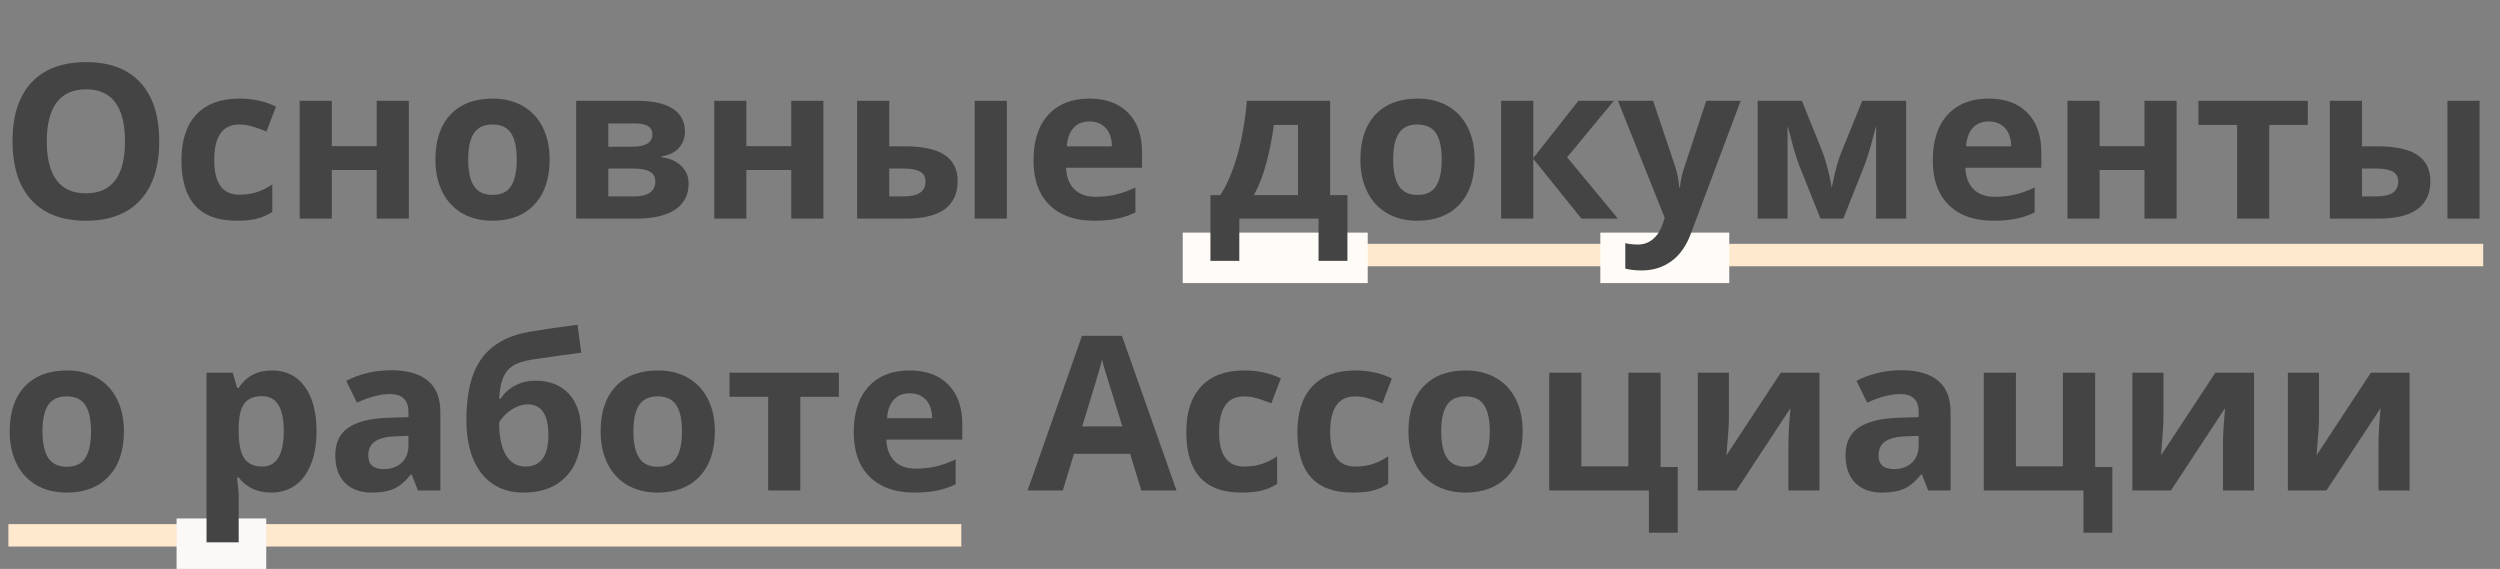 <?xml version="1.0" encoding="UTF-8"?> <svg xmlns="http://www.w3.org/2000/svg" width="892" height="203" viewBox="0 0 892 203" fill="none"><rect x="0" y="0" width="892" height="203" fill="#808080" stroke="none"/> <rect x="427" y="87" width="459" height="8" fill="#FFE9CE"></rect> <rect x="3" y="187" width="340" height="8" fill="#FFE9CE"></rect> <rect x="63" y="185" width="32" height="18" fill="#FAF9F7"></rect> <rect x="422" y="83" width="66" height="18" fill="#FFFCF8"></rect> <rect x="571" y="83" width="46" height="18" fill="#FFFCF8"></rect> <path d="M56.81 50.441C56.81 59.54 54.554 66.533 50.042 71.42C45.531 76.308 39.064 78.752 30.642 78.752C22.22 78.752 15.753 76.308 11.242 71.42C6.73 66.533 4.474 59.514 4.474 50.366C4.474 41.217 6.73 34.236 11.242 29.424C15.778 24.586 22.27 22.168 30.717 22.168C39.164 22.168 45.618 24.599 50.08 29.461C54.567 34.324 56.81 41.317 56.81 50.441ZM16.693 50.441C16.693 56.582 17.859 61.206 20.19 64.314C22.521 67.422 26.005 68.977 30.642 68.977C39.941 68.977 44.591 62.798 44.591 50.441C44.591 38.059 39.966 31.868 30.717 31.868C26.08 31.868 22.584 33.434 20.227 36.567C17.871 39.675 16.693 44.3 16.693 50.441ZM84.369 78.752C71.285 78.752 64.743 71.571 64.743 57.209C64.743 50.065 66.523 44.613 70.082 40.853C73.641 37.069 78.742 35.176 85.384 35.176C90.247 35.176 94.608 36.129 98.468 38.034L95.085 46.907C93.28 46.18 91.6 45.591 90.046 45.14C88.492 44.663 86.938 44.425 85.384 44.425C79.419 44.425 76.436 48.661 76.436 57.133C76.436 65.355 79.419 69.465 85.384 69.465C87.59 69.465 89.633 69.177 91.513 68.601C93.393 67.999 95.272 67.072 97.152 65.818V75.631C95.297 76.809 93.418 77.624 91.513 78.075C89.633 78.526 87.252 78.752 84.369 78.752ZM118.395 35.966V52.133H134.412V35.966H145.879V78H134.412V60.667H118.395V78H106.928V35.966H118.395ZM167.046 56.908C167.046 61.069 167.723 64.214 169.077 66.345C170.455 68.475 172.686 69.54 175.769 69.54C178.827 69.54 181.02 68.488 182.349 66.382C183.702 64.252 184.379 61.094 184.379 56.908C184.379 52.747 183.702 49.626 182.349 47.546C180.995 45.465 178.777 44.425 175.694 44.425C172.636 44.425 170.43 45.465 169.077 47.546C167.723 49.601 167.046 52.722 167.046 56.908ZM196.109 56.908C196.109 63.751 194.305 69.102 190.695 72.962C187.086 76.822 182.06 78.752 175.619 78.752C171.583 78.752 168.024 77.875 164.941 76.12C161.858 74.341 159.489 71.796 157.835 68.488C156.181 65.179 155.354 61.319 155.354 56.908C155.354 50.04 157.146 44.701 160.73 40.891C164.314 37.081 169.352 35.176 175.844 35.176C179.88 35.176 183.439 36.053 186.522 37.808C189.605 39.563 191.974 42.082 193.628 45.365C195.282 48.649 196.109 52.496 196.109 56.908ZM244.385 46.982C244.385 49.238 243.67 51.168 242.242 52.772C240.838 54.351 238.758 55.366 236 55.817V56.118C238.983 56.469 241.339 57.497 243.069 59.201C244.823 60.88 245.701 62.961 245.701 65.442C245.701 69.528 244.097 72.649 240.888 74.804C237.68 76.935 233.093 78 227.127 78H205.584V35.966H227.127C232.892 35.966 237.204 36.906 240.061 38.786C242.944 40.641 244.385 43.373 244.385 46.982ZM233.82 64.841C233.82 63.187 233.181 61.996 231.902 61.269C230.624 60.517 228.707 60.141 226.15 60.141H217.051V70.067H226.375C228.807 70.067 230.649 69.616 231.902 68.713C233.181 67.786 233.82 66.495 233.82 64.841ZM232.767 47.884C232.767 45.328 230.737 44.049 226.676 44.049H217.051V52.358H225.36C227.792 52.358 229.634 52.008 230.887 51.306C232.14 50.604 232.767 49.463 232.767 47.884ZM266.304 35.966V52.133H282.321V35.966H293.788V78H282.321V60.667H266.304V78H254.837V35.966H266.304ZM317.287 52.208H322.813C329.23 52.208 333.98 53.236 337.063 55.291C340.146 57.346 341.688 60.454 341.688 64.615C341.688 69.052 340.146 72.398 337.063 74.654C333.98 76.885 329.368 78 323.227 78H305.819V35.966H317.287V52.208ZM330.22 64.766C330.22 63.136 329.569 61.958 328.265 61.231C326.962 60.505 325.019 60.141 322.438 60.141H317.287V70.067H322.588C327.676 70.067 330.22 68.3 330.22 64.766ZM359.246 78H347.778V35.966H359.246V78ZM388.722 43.335C386.291 43.335 384.386 44.112 383.007 45.666C381.629 47.195 380.839 49.376 380.639 52.208H396.73C396.68 49.376 395.941 47.195 394.512 45.666C393.083 44.112 391.153 43.335 388.722 43.335ZM390.339 78.752C383.571 78.752 378.283 76.885 374.473 73.15C370.663 69.415 368.758 64.126 368.758 57.284C368.758 50.24 370.512 44.801 374.021 40.966C377.556 37.106 382.431 35.176 388.647 35.176C394.587 35.176 399.212 36.868 402.521 40.252C405.829 43.636 407.483 48.31 407.483 54.276V59.84H380.375C380.501 63.099 381.466 65.643 383.271 67.473C385.075 69.302 387.607 70.217 390.865 70.217C393.397 70.217 395.791 69.954 398.046 69.428C400.302 68.901 402.658 68.062 405.115 66.909V75.782C403.11 76.784 400.966 77.524 398.686 78C396.405 78.501 393.622 78.752 390.339 78.752ZM463.128 69.616V44.576H454.518C453.891 49.238 453.027 53.662 451.924 57.848C450.846 62.033 449.342 65.956 447.412 69.616H463.128ZM480.761 93.077H470.459V78H442.186V93.077H431.884V69.616H435.418C437.825 65.881 439.842 61.169 441.472 55.479C443.101 49.789 444.241 43.285 444.893 35.966H474.595V69.616H480.761V93.077ZM497.079 56.908C497.079 61.069 497.755 64.214 499.109 66.345C500.487 68.475 502.718 69.54 505.801 69.54C508.859 69.54 511.052 68.488 512.381 66.382C513.734 64.252 514.411 61.094 514.411 56.908C514.411 52.747 513.734 49.626 512.381 47.546C511.027 45.465 508.809 44.425 505.726 44.425C502.668 44.425 500.462 45.465 499.109 47.546C497.755 49.601 497.079 52.722 497.079 56.908ZM526.142 56.908C526.142 63.751 524.337 69.102 520.728 72.962C517.118 76.822 512.093 78.752 505.651 78.752C501.615 78.752 498.056 77.875 494.973 76.12C491.89 74.341 489.521 71.796 487.867 68.488C486.213 65.179 485.386 61.319 485.386 56.908C485.386 50.04 487.178 44.701 490.762 40.891C494.347 37.081 499.385 35.176 505.876 35.176C509.912 35.176 513.471 36.053 516.554 37.808C519.637 39.563 522.006 42.082 523.66 45.365C525.314 48.649 526.142 52.496 526.142 56.908ZM563.175 35.966H575.808L559.152 56.118L577.274 78H564.266L547.083 56.682V78H535.616V35.966H547.083V56.381L563.175 35.966ZM577.274 35.966H589.832L597.765 59.615C598.442 61.67 598.906 64.101 599.156 66.909H599.382C599.658 64.327 600.196 61.896 600.999 59.615L608.781 35.966H621.076L603.292 83.376C601.663 87.763 599.332 91.046 596.299 93.227C593.291 95.408 589.769 96.498 585.734 96.498C583.754 96.498 581.811 96.285 579.906 95.859V86.76C581.285 87.086 582.789 87.249 584.418 87.249C586.448 87.249 588.215 86.622 589.719 85.369C591.248 84.141 592.439 82.274 593.291 79.767L593.968 77.699L577.274 35.966ZM680.104 78H669.389V44.877L668.787 47.208C667.434 52.496 666.218 56.494 665.14 59.201L657.696 78H649.537L641.98 59.051C640.902 56.294 639.749 52.421 638.521 47.433L637.807 44.877V78H627.129V35.966H642.92L650.139 53.9C650.891 55.83 651.58 58.048 652.207 60.555C652.858 63.061 653.297 65.204 653.522 66.984C654.35 63.224 654.989 60.53 655.44 58.9C655.916 57.246 656.43 55.73 656.981 54.351C657.533 52.972 660.027 46.844 664.463 35.966H680.104V78ZM709.581 43.335C707.149 43.335 705.244 44.112 703.866 45.666C702.487 47.195 701.698 49.376 701.497 52.208H717.589C717.539 49.376 716.799 47.195 715.371 45.666C713.942 44.112 712.012 43.335 709.581 43.335ZM711.197 78.752C704.43 78.752 699.141 76.885 695.331 73.15C691.521 69.415 689.616 64.126 689.616 57.284C689.616 50.24 691.371 44.801 694.88 40.966C698.414 37.106 703.289 35.176 709.505 35.176C715.446 35.176 720.07 36.868 723.379 40.252C726.688 43.636 728.342 48.31 728.342 54.276V59.84H701.234C701.359 63.099 702.324 65.643 704.129 67.473C705.934 69.302 708.465 70.217 711.724 70.217C714.255 70.217 716.649 69.954 718.905 69.428C721.161 68.901 723.517 68.062 725.973 66.909V75.782C723.968 76.784 721.825 77.524 719.544 78C717.263 78.501 714.481 78.752 711.197 78.752ZM749.133 35.966V52.133H765.15V35.966H776.617V78H765.15V60.667H749.133V78H737.666V35.966H749.133ZM823.426 35.966V44.576H809.666V78H798.198V44.576H784.4V35.966H823.426ZM842.751 52.208H848.278C854.695 52.208 859.445 53.236 862.528 55.291C865.611 57.346 867.152 60.454 867.152 64.615C867.152 69.052 865.611 72.398 862.528 74.654C859.445 76.885 854.833 78 848.692 78H831.284V35.966H842.751V52.208ZM855.685 64.766C855.685 63.136 855.033 61.958 853.73 61.231C852.427 60.505 850.484 60.141 847.902 60.141H842.751V70.067H848.053C853.141 70.067 855.685 68.3 855.685 64.766ZM884.71 78H873.243V35.966H884.71V78ZM15.152 153.908C15.152 158.069 15.829 161.214 17.182 163.345C18.561 165.475 20.791 166.541 23.875 166.541C26.933 166.541 29.126 165.488 30.454 163.382C31.808 161.252 32.484 158.094 32.484 153.908C32.484 149.747 31.808 146.626 30.454 144.546C29.101 142.465 26.882 141.425 23.799 141.425C20.741 141.425 18.536 142.465 17.182 144.546C15.829 146.601 15.152 149.722 15.152 153.908ZM44.215 153.908C44.215 160.75 42.41 166.102 38.801 169.962C35.191 173.822 30.166 175.752 23.724 175.752C19.689 175.752 16.129 174.875 13.046 173.12C9.963 171.34 7.595 168.796 5.94 165.488C4.286 162.179 3.459 158.319 3.459 153.908C3.459 147.04 5.251 141.701 8.835 137.891C12.42 134.081 17.458 132.176 23.95 132.176C27.985 132.176 31.544 133.054 34.627 134.808C37.71 136.563 40.079 139.082 41.733 142.365C43.388 145.649 44.215 149.496 44.215 153.908ZM96.776 175.752C91.838 175.752 87.966 173.96 85.159 170.375H84.557C84.958 173.885 85.159 175.915 85.159 176.466V193.498H73.691V132.966H83.016L84.632 138.417H85.159C87.841 134.257 91.814 132.176 97.077 132.176C102.04 132.176 105.925 134.094 108.732 137.929C111.54 141.764 112.943 147.09 112.943 153.908C112.943 158.394 112.279 162.292 110.951 165.601C109.647 168.909 107.78 171.428 105.349 173.158C102.917 174.887 100.06 175.752 96.776 175.752ZM93.393 141.35C90.56 141.35 88.492 142.227 87.189 143.982C85.886 145.711 85.209 148.581 85.159 152.592V153.833C85.159 158.344 85.823 161.578 87.151 163.533C88.505 165.488 90.635 166.465 93.543 166.465C98.681 166.465 101.25 162.229 101.25 153.757C101.25 149.622 100.611 146.526 99.333 144.471C98.08 142.39 96.1 141.35 93.393 141.35ZM149.112 175L146.894 169.285H146.593C144.663 171.716 142.671 173.408 140.615 174.361C138.585 175.288 135.928 175.752 132.645 175.752C128.609 175.752 125.426 174.599 123.095 172.293C120.789 169.987 119.636 166.703 119.636 162.442C119.636 157.981 121.19 154.697 124.298 152.592C127.431 150.461 132.143 149.283 138.435 149.058L145.729 148.832V146.99C145.729 142.729 143.548 140.598 139.187 140.598C135.828 140.598 131.88 141.613 127.343 143.644L123.546 135.898C128.383 133.367 133.747 132.101 139.638 132.101C145.277 132.101 149.601 133.329 152.609 135.786C155.617 138.242 157.121 141.977 157.121 146.99V175H149.112ZM145.729 155.524L141.292 155.675C137.958 155.775 135.477 156.377 133.848 157.479C132.218 158.582 131.404 160.262 131.404 162.518C131.404 165.751 133.259 167.368 136.968 167.368C139.625 167.368 141.743 166.603 143.322 165.074C144.926 163.545 145.729 161.515 145.729 158.983V155.524ZM166.407 149.81C166.407 140.16 168.237 132.84 171.896 127.853C175.581 122.84 181.321 119.669 189.116 118.34C192.901 117.689 198.553 116.861 206.073 115.859L207.389 125.86C204.13 126.236 198.353 127.038 190.056 128.266C186.898 128.767 184.542 129.519 182.988 130.522C181.434 131.525 180.268 132.953 179.491 134.808C178.739 136.663 178.276 139.132 178.1 142.215H178.664C179.993 140.16 181.747 138.58 183.928 137.478C186.108 136.375 188.452 135.823 190.958 135.823C196.147 135.823 200.182 137.415 203.065 140.598C205.947 143.756 207.389 148.293 207.389 154.208C207.389 161.026 205.559 166.327 201.899 170.112C198.265 173.872 193.239 175.752 186.823 175.752C180.406 175.752 175.393 173.458 171.784 168.872C168.199 164.26 166.407 157.906 166.407 149.81ZM187.5 166.465C192.939 166.465 195.658 162.718 195.658 155.224C195.658 147.93 193.202 144.283 188.289 144.283C186.936 144.283 185.582 144.596 184.229 145.223C182.9 145.849 181.672 146.676 180.544 147.704C179.441 148.707 178.626 149.722 178.1 150.75C178.1 155.838 178.915 159.735 180.544 162.442C182.173 165.124 184.492 166.465 187.5 166.465ZM226 153.908C226 158.069 226.676 161.214 228.03 163.345C229.408 165.475 231.639 166.541 234.722 166.541C237.78 166.541 239.973 165.488 241.302 163.382C242.655 161.252 243.332 158.094 243.332 153.908C243.332 149.747 242.655 146.626 241.302 144.546C239.948 142.465 237.73 141.425 234.647 141.425C231.589 141.425 229.383 142.465 228.03 144.546C226.676 146.601 226 149.722 226 153.908ZM255.062 153.908C255.062 160.75 253.258 166.102 249.648 169.962C246.039 173.822 241.014 175.752 234.572 175.752C230.536 175.752 226.977 174.875 223.894 173.12C220.811 171.34 218.442 168.796 216.788 165.488C215.134 162.179 214.307 158.319 214.307 153.908C214.307 147.04 216.099 141.701 219.683 137.891C223.267 134.081 228.306 132.176 234.797 132.176C238.833 132.176 242.392 133.054 245.475 134.808C248.558 136.563 250.927 139.082 252.581 142.365C254.235 145.649 255.062 149.496 255.062 153.908ZM299.315 132.966V141.576H285.554V175H274.087V141.576H260.289V132.966H299.315ZM324.581 140.335C322.149 140.335 320.244 141.112 318.866 142.666C317.487 144.195 316.698 146.376 316.497 149.208H332.589C332.539 146.376 331.799 144.195 330.371 142.666C328.942 141.112 327.012 140.335 324.581 140.335ZM326.197 175.752C319.43 175.752 314.141 173.885 310.331 170.15C306.521 166.415 304.616 161.126 304.616 154.284C304.616 147.24 306.371 141.801 309.88 137.966C313.414 134.106 318.289 132.176 324.505 132.176C330.446 132.176 335.07 133.868 338.379 137.252C341.688 140.636 343.342 145.31 343.342 151.276V156.84H316.234C316.359 160.099 317.324 162.643 319.129 164.473C320.934 166.302 323.465 167.217 326.724 167.217C329.255 167.217 331.649 166.954 333.905 166.428C336.161 165.901 338.517 165.062 340.973 163.909V172.782C338.968 173.784 336.825 174.524 334.544 175C332.263 175.501 329.481 175.752 326.197 175.752ZM407.22 175L403.235 161.916H383.195L379.21 175H366.652L386.053 119.807H400.302L419.778 175H407.22ZM400.453 152.141C396.768 140.285 394.688 133.58 394.211 132.026C393.76 130.472 393.434 129.244 393.234 128.341C392.407 131.55 390.038 139.483 386.128 152.141H400.453ZM442.9 175.752C429.816 175.752 423.274 168.571 423.274 154.208C423.274 147.065 425.054 141.613 428.613 137.854C432.173 134.069 437.273 132.176 443.916 132.176C448.778 132.176 453.139 133.129 457 135.034L453.616 143.907C451.811 143.18 450.132 142.591 448.578 142.14C447.024 141.663 445.47 141.425 443.916 141.425C437.95 141.425 434.967 145.661 434.967 154.133C434.967 162.355 437.95 166.465 443.916 166.465C446.121 166.465 448.164 166.177 450.044 165.601C451.924 164.999 453.804 164.072 455.684 162.818V172.631C453.829 173.809 451.949 174.624 450.044 175.075C448.164 175.526 445.783 175.752 442.9 175.752ZM482.528 175.752C469.444 175.752 462.902 168.571 462.902 154.208C462.902 147.065 464.682 141.613 468.241 137.854C471.8 134.069 476.901 132.176 483.543 132.176C488.406 132.176 492.767 133.129 496.627 135.034L493.244 143.907C491.439 143.18 489.76 142.591 488.206 142.14C486.652 141.663 485.097 141.425 483.543 141.425C477.578 141.425 474.595 145.661 474.595 154.133C474.595 162.355 477.578 166.465 483.543 166.465C485.749 166.465 487.792 166.177 489.672 165.601C491.552 164.999 493.432 164.072 495.312 162.818V172.631C493.457 173.809 491.577 174.624 489.672 175.075C487.792 175.526 485.411 175.752 482.528 175.752ZM514.223 153.908C514.223 158.069 514.9 161.214 516.253 163.345C517.632 165.475 519.863 166.541 522.946 166.541C526.004 166.541 528.197 165.488 529.525 163.382C530.879 161.252 531.556 158.094 531.556 153.908C531.556 149.747 530.879 146.626 529.525 144.546C528.172 142.465 525.954 141.425 522.871 141.425C519.813 141.425 517.607 142.465 516.253 144.546C514.9 146.601 514.223 149.722 514.223 153.908ZM543.286 153.908C543.286 160.75 541.481 166.102 537.872 169.962C534.263 173.822 529.237 175.752 522.795 175.752C518.76 175.752 515.201 174.875 512.118 173.12C509.035 171.34 506.666 168.796 505.012 165.488C503.357 162.179 502.53 158.319 502.53 153.908C502.53 147.04 504.322 141.701 507.907 137.891C511.491 134.081 516.529 132.176 523.021 132.176C527.056 132.176 530.616 133.054 533.699 134.808C536.782 136.563 539.15 139.082 540.805 142.365C542.459 145.649 543.286 149.496 543.286 153.908ZM592.501 166.616H598.63V190.077H588.328V175H552.761V132.966H564.228V166.39H580.997V132.966H592.501V166.616ZM616.865 132.966V149.584C616.865 151.339 616.576 155.625 616 162.442L635.4 132.966H649.199V175H638.107V158.231C638.107 155.249 638.358 151.038 638.859 145.599L619.534 175H605.773V132.966H616.865ZM687.962 175L685.744 169.285H685.443C683.513 171.716 681.52 173.408 679.465 174.361C677.435 175.288 674.778 175.752 671.494 175.752C667.459 175.752 664.275 174.599 661.944 172.293C659.638 169.987 658.485 166.703 658.485 162.442C658.485 157.981 660.039 154.697 663.147 152.592C666.281 150.461 670.993 149.283 677.284 149.058L684.578 148.832V146.99C684.578 142.729 682.397 140.598 678.036 140.598C674.677 140.598 670.73 141.613 666.193 143.644L662.396 135.898C667.233 133.367 672.597 132.101 678.487 132.101C684.127 132.101 688.451 133.329 691.458 135.786C694.466 138.242 695.97 141.977 695.97 146.99V175H687.962ZM684.578 155.524L680.142 155.675C676.808 155.775 674.326 156.377 672.697 157.479C671.068 158.582 670.253 160.262 670.253 162.518C670.253 165.751 672.108 167.368 675.818 167.368C678.475 167.368 680.593 166.603 682.172 165.074C683.776 163.545 684.578 161.515 684.578 158.983V155.524ZM747.554 166.616H753.683V190.077H743.381V175H707.813V132.966H719.281V166.39H736.049V132.966H747.554V166.616ZM771.917 132.966V149.584C771.917 151.339 771.629 155.625 771.053 162.442L790.453 132.966H804.251V175H793.16V158.231C793.16 155.249 793.411 151.038 793.912 145.599L774.587 175H760.826V132.966H771.917ZM827.412 132.966V149.584C827.412 151.339 827.123 155.625 826.547 162.442L845.947 132.966H859.746V175H848.654V158.231C848.654 155.249 848.905 151.038 849.406 145.599L830.081 175H816.32V132.966H827.412Z" fill="#444444"></path> </svg> 